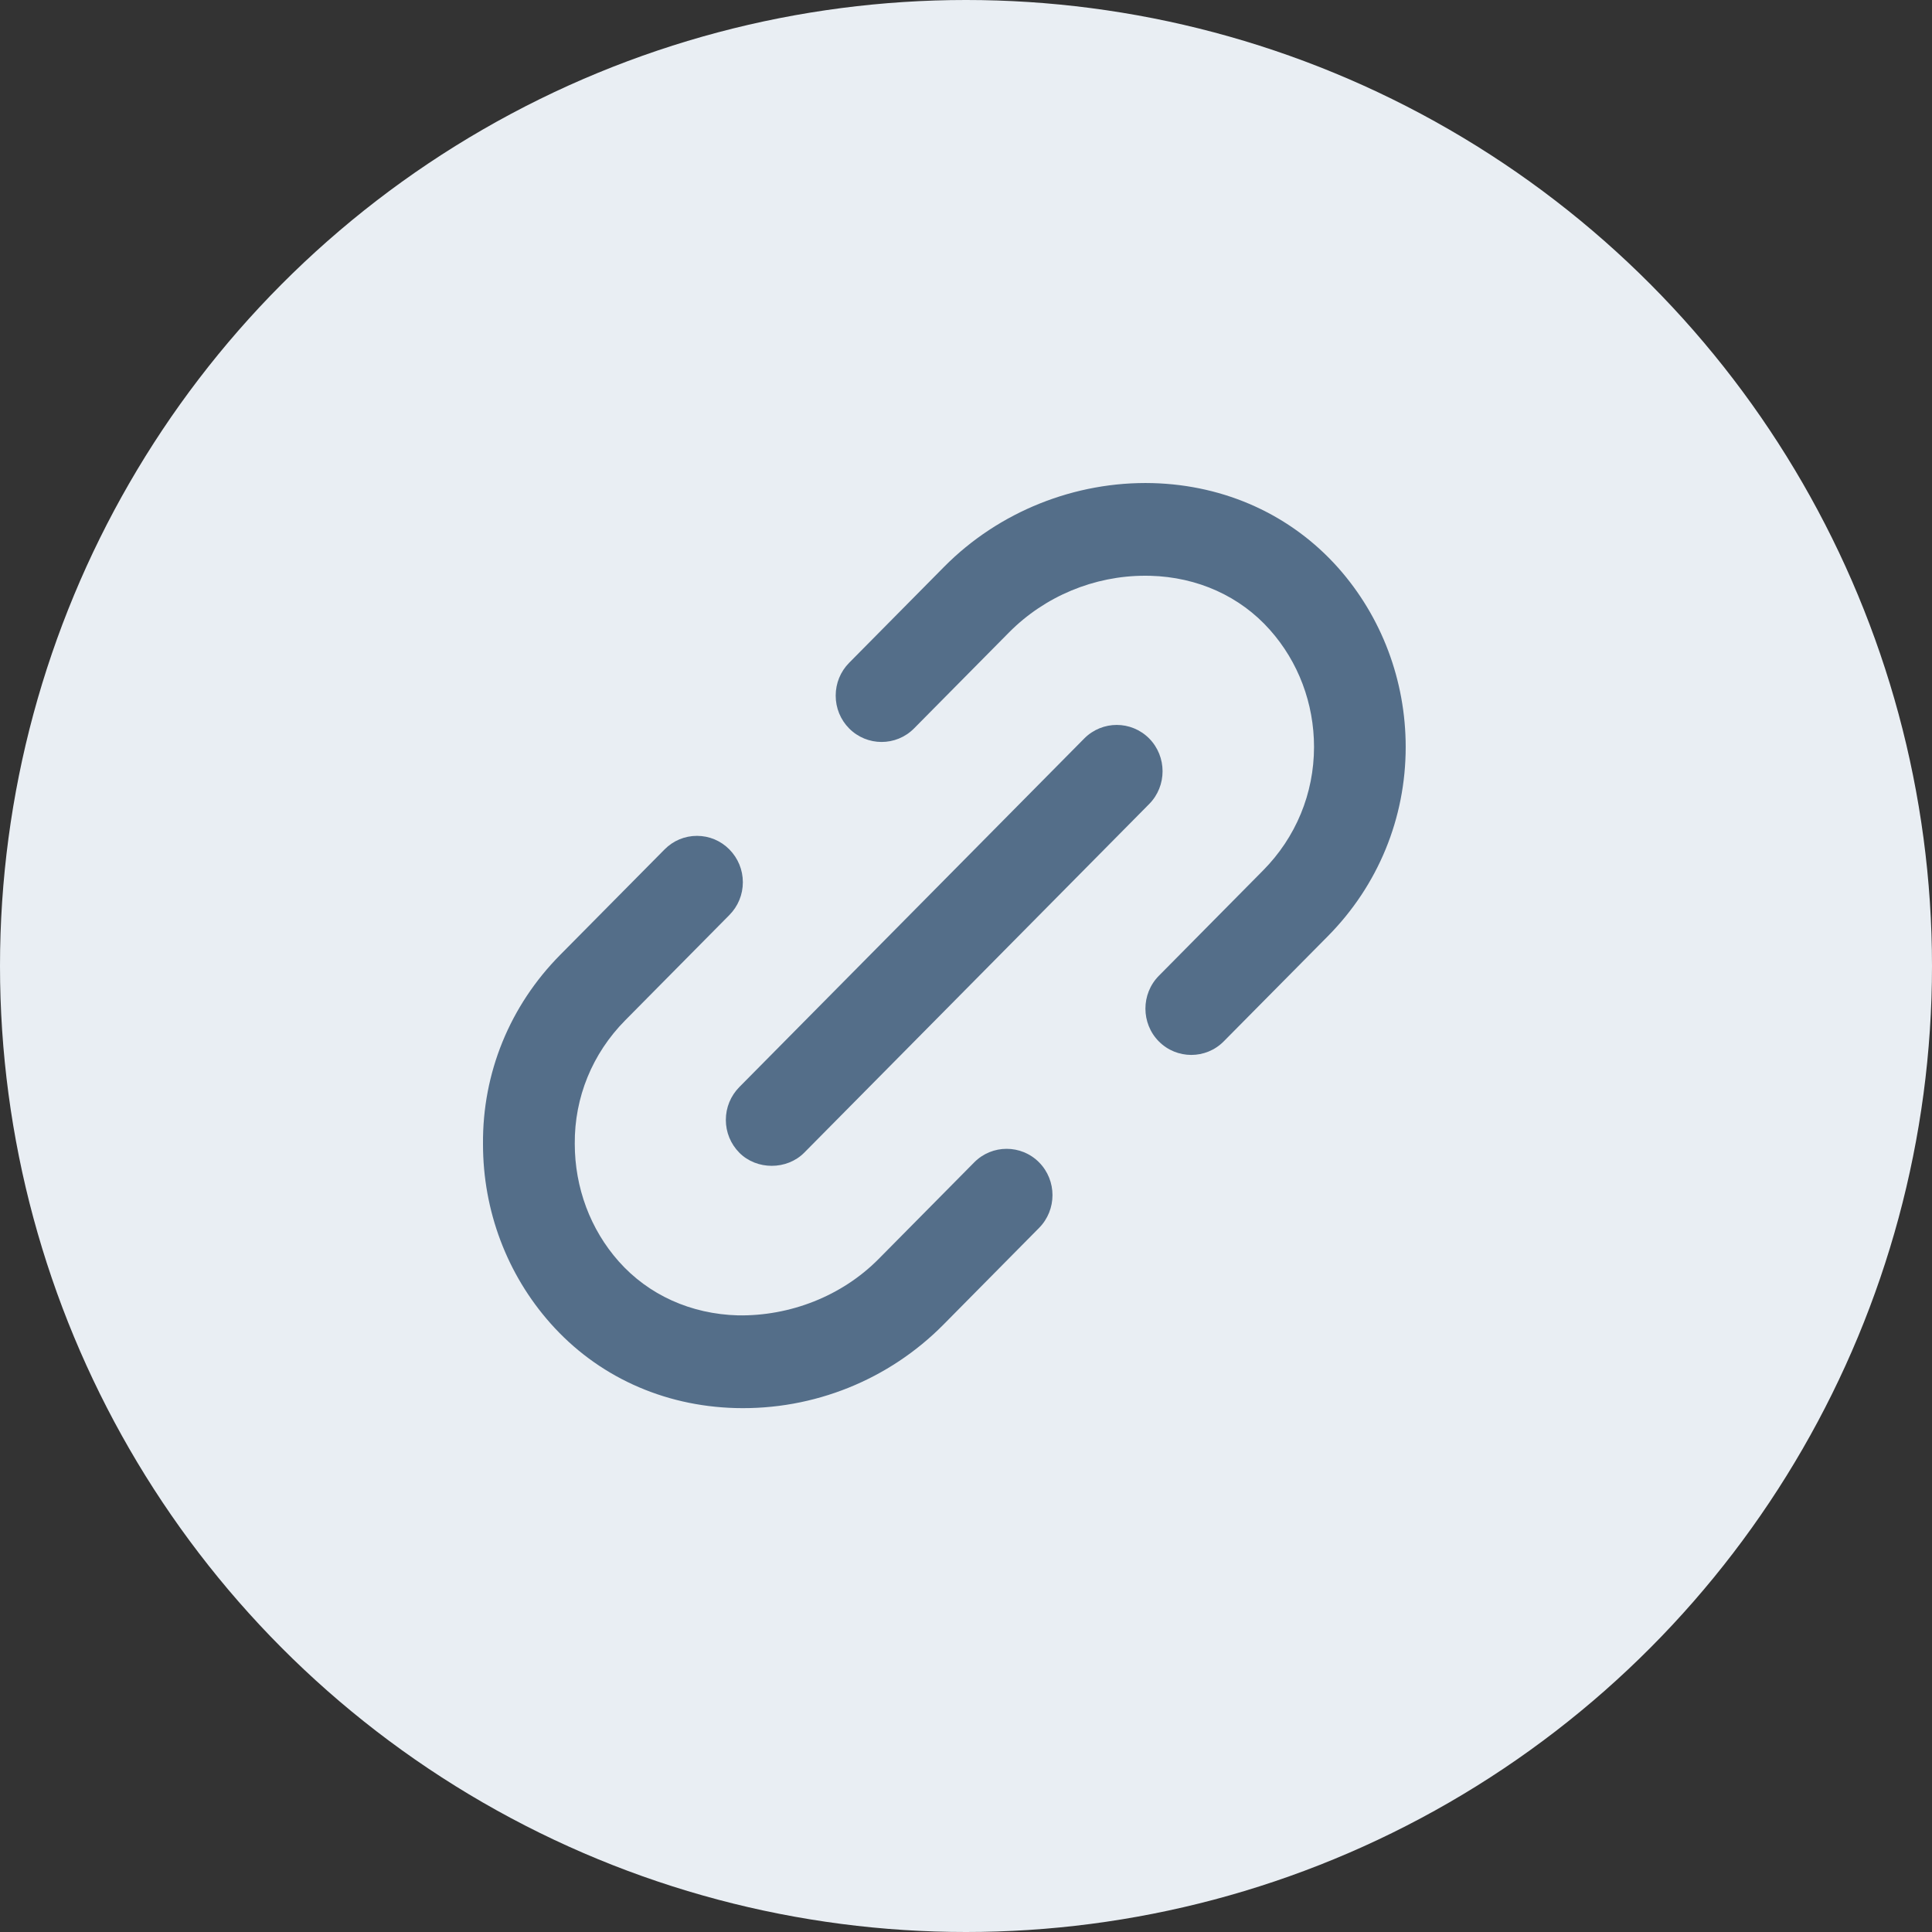 <svg width="36" height="36" viewBox="0 0 36 36" fill="none" xmlns="http://www.w3.org/2000/svg">
<rect x="0" y="0" width="36" height="36" fill="#333333" stroke="none"/>
<circle cx="18" cy="18" r="18" fill="#E9EEF3"/>
<g clip-path="url(#clip0_8197_27480)">
<path d="M24.745 17.442L22.802 19.405C22.47 19.741 21.926 19.741 21.593 19.405C21.26 19.069 21.26 18.52 21.593 18.183L23.536 16.219C24.147 15.602 24.484 14.786 24.485 13.92C24.485 13.108 24.193 12.332 23.663 11.737C23.108 11.111 22.316 10.753 21.434 10.729C21.401 10.728 21.369 10.728 21.336 10.728C20.389 10.728 19.47 11.11 18.802 11.784L17.032 13.573C16.698 13.91 16.156 13.909 15.822 13.573C15.661 13.41 15.572 13.193 15.572 12.962C15.572 12.731 15.661 12.514 15.822 12.351L17.593 10.561C18.613 9.531 20.036 8.965 21.478 9.002C22.835 9.039 24.062 9.599 24.935 10.58C25.746 11.494 26.193 12.681 26.193 13.919C26.193 15.247 25.679 16.497 24.745 17.442Z" fill="#546E89"/>
<path d="M19.361 22.881L17.579 24.683C16.563 25.71 15.163 26.276 13.704 26.237C12.35 26.2 11.126 25.639 10.256 24.657C9.446 23.744 9 22.56 9 21.321C8.988 19.994 9.499 18.741 10.44 17.791L12.383 15.828C12.544 15.665 12.758 15.575 12.987 15.575C13.215 15.575 13.43 15.665 13.591 15.828C13.752 15.991 13.842 16.209 13.842 16.439C13.842 16.67 13.752 16.887 13.591 17.05L11.649 19.013C11.036 19.633 10.703 20.45 10.71 21.312C10.71 22.13 11.001 22.909 11.529 23.504C12.083 24.129 12.873 24.486 13.751 24.51C14.716 24.526 15.684 24.154 16.371 23.46L18.153 21.659C18.485 21.323 19.028 21.322 19.362 21.659C19.695 21.996 19.695 22.544 19.361 22.881Z" fill="#546E89"/>
<path d="M13.776 20.256L20.204 13.76C20.371 13.592 20.59 13.508 20.809 13.508C21.027 13.508 21.246 13.592 21.413 13.76C21.746 14.097 21.746 14.646 21.413 14.982L14.985 21.479C14.661 21.805 14.099 21.805 13.776 21.479C13.615 21.316 13.525 21.098 13.525 20.868C13.525 20.637 13.615 20.42 13.776 20.256Z" fill="#546E89"/>
</g>
<defs>
<clipPath id="clip0_8197_27480">
<rect width="18" height="18" fill="white" transform="translate(9 9)"/>
</clipPath>
</defs>
</svg>
